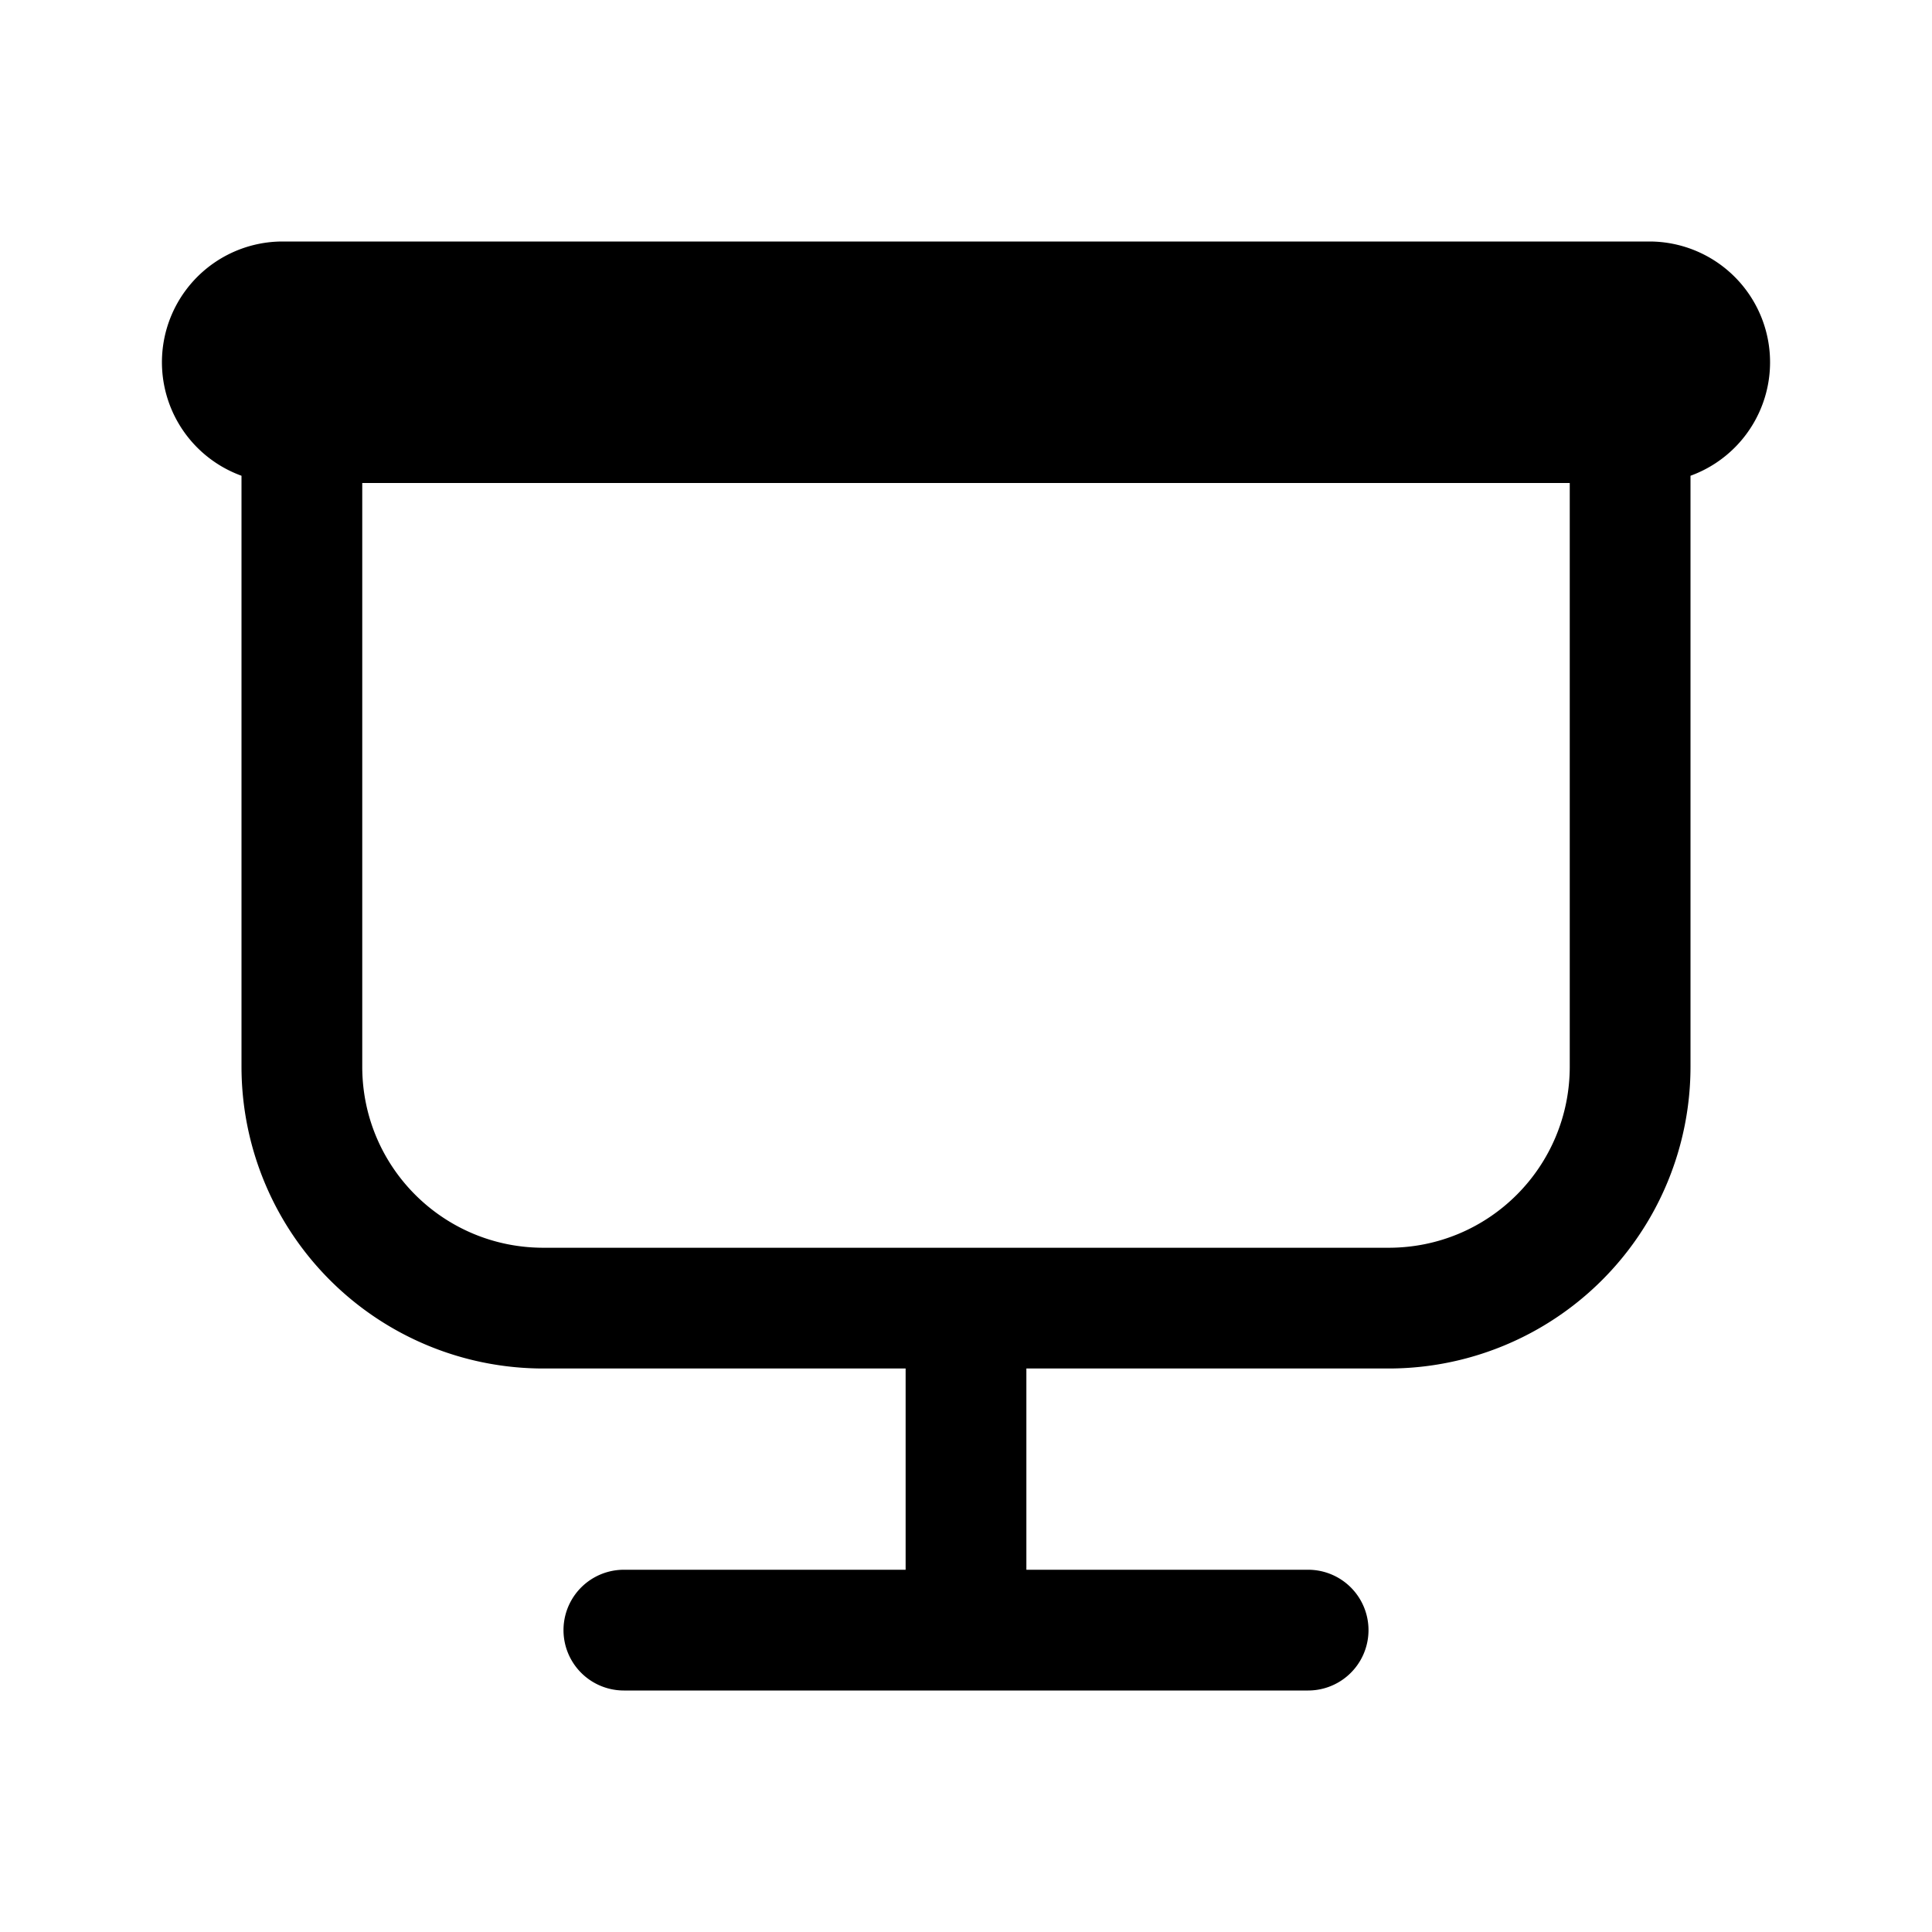 <svg width="24" height="24" viewBox="0 0 24 24" xmlns="http://www.w3.org/2000/svg"><path d="M3.5 3A1.5 1.5 0 0 0 3 5.91v7.34A3.75 3.75 0 0 0 6.75 17h4.5v2.5h-3.5a.75.75 0 0 0 0 1.5h8.5a.75.75 0 0 0 0-1.5h-3.5V17h4.5A3.75 3.75 0 0 0 21 13.25V5.91A1.5 1.5 0 0 0 20.5 3h-17Zm1 3h15v7.25c0 1.24-1 2.25-2.25 2.25H6.75c-1.24 0-2.25-1-2.25-2.25V6Z"/></svg>